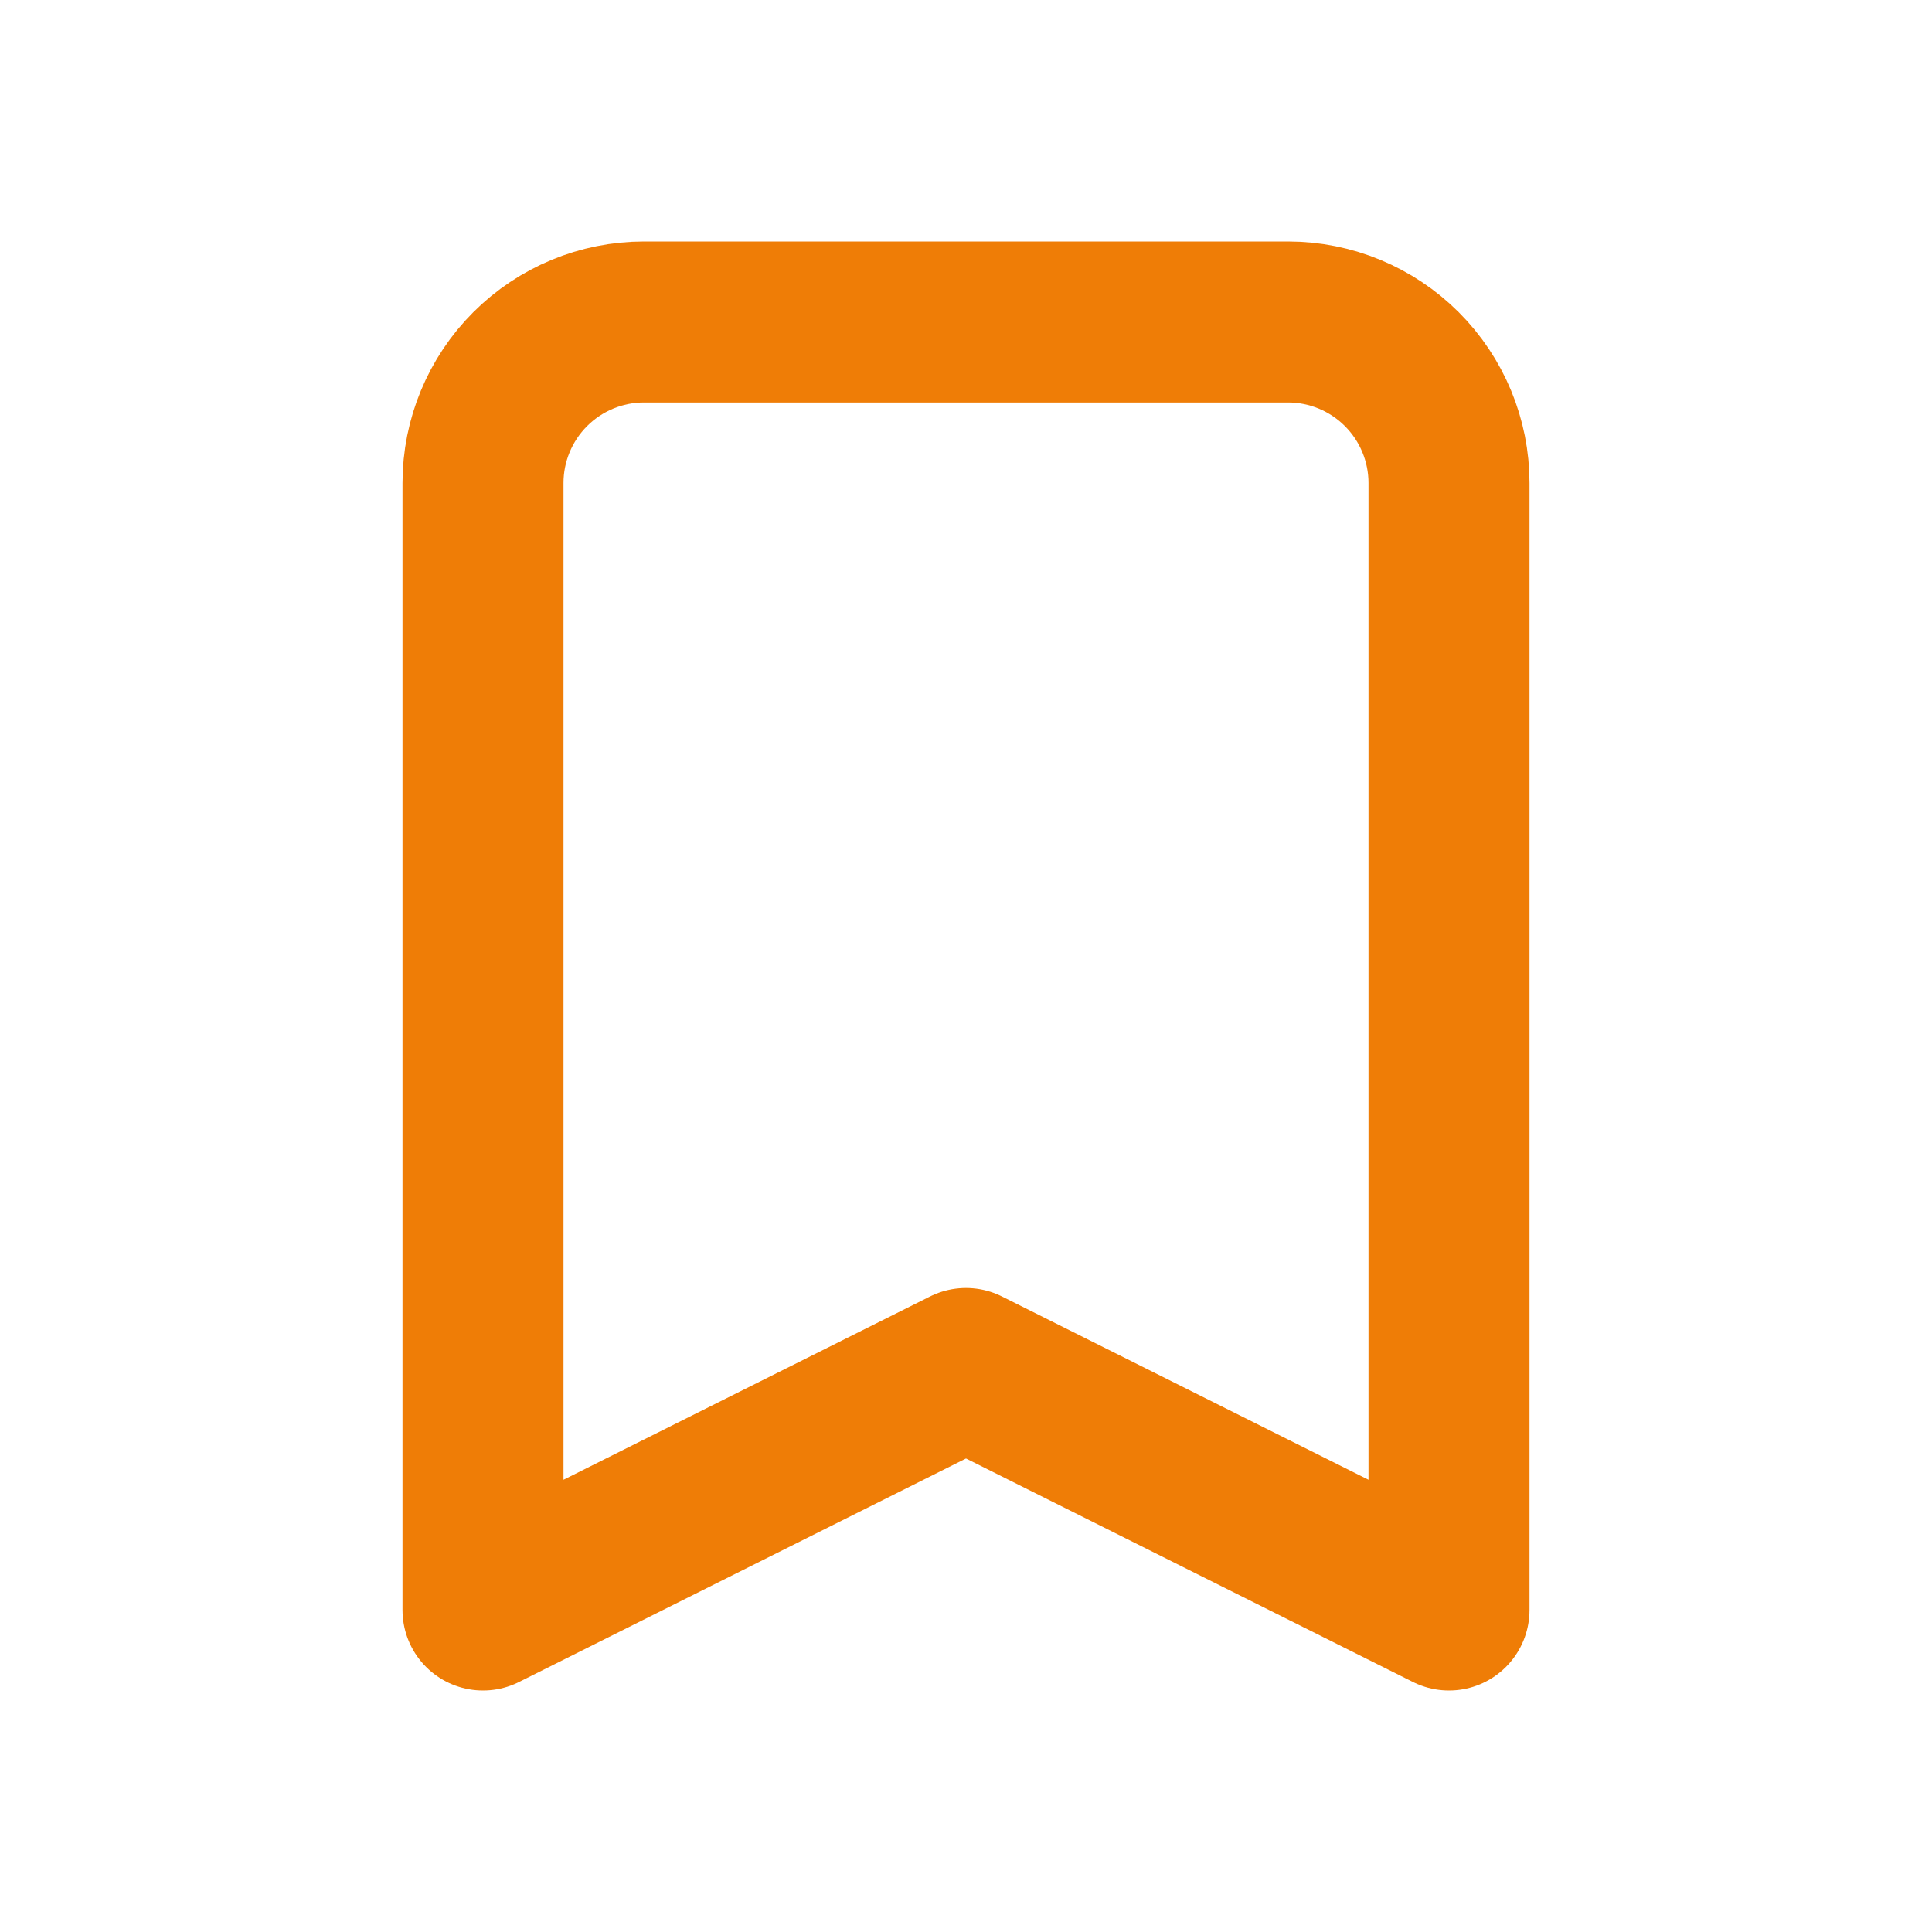 <svg width="24" height="24" viewBox="0 0 24 24" fill="none" xmlns="http://www.w3.org/2000/svg">
<g clip-path="url(#clip0_1955_33629)">
<path d="M8 4H16C16.53 4 17.039 4.211 17.414 4.586C17.789 4.961 18 5.47 18 6V20L12 17L6 20V6C6 5.47 6.211 4.961 6.586 4.586C6.961 4.211 7.47 4 8 4Z" stroke="#EF7D06" stroke-width="2" stroke-linecap="round" stroke-linejoin="round"/>
</g>
<defs>
<clipPath id="clip0_1955_33629">
<rect width="24" height="24" fill="white"/>
</clipPath>
</defs>
</svg>
